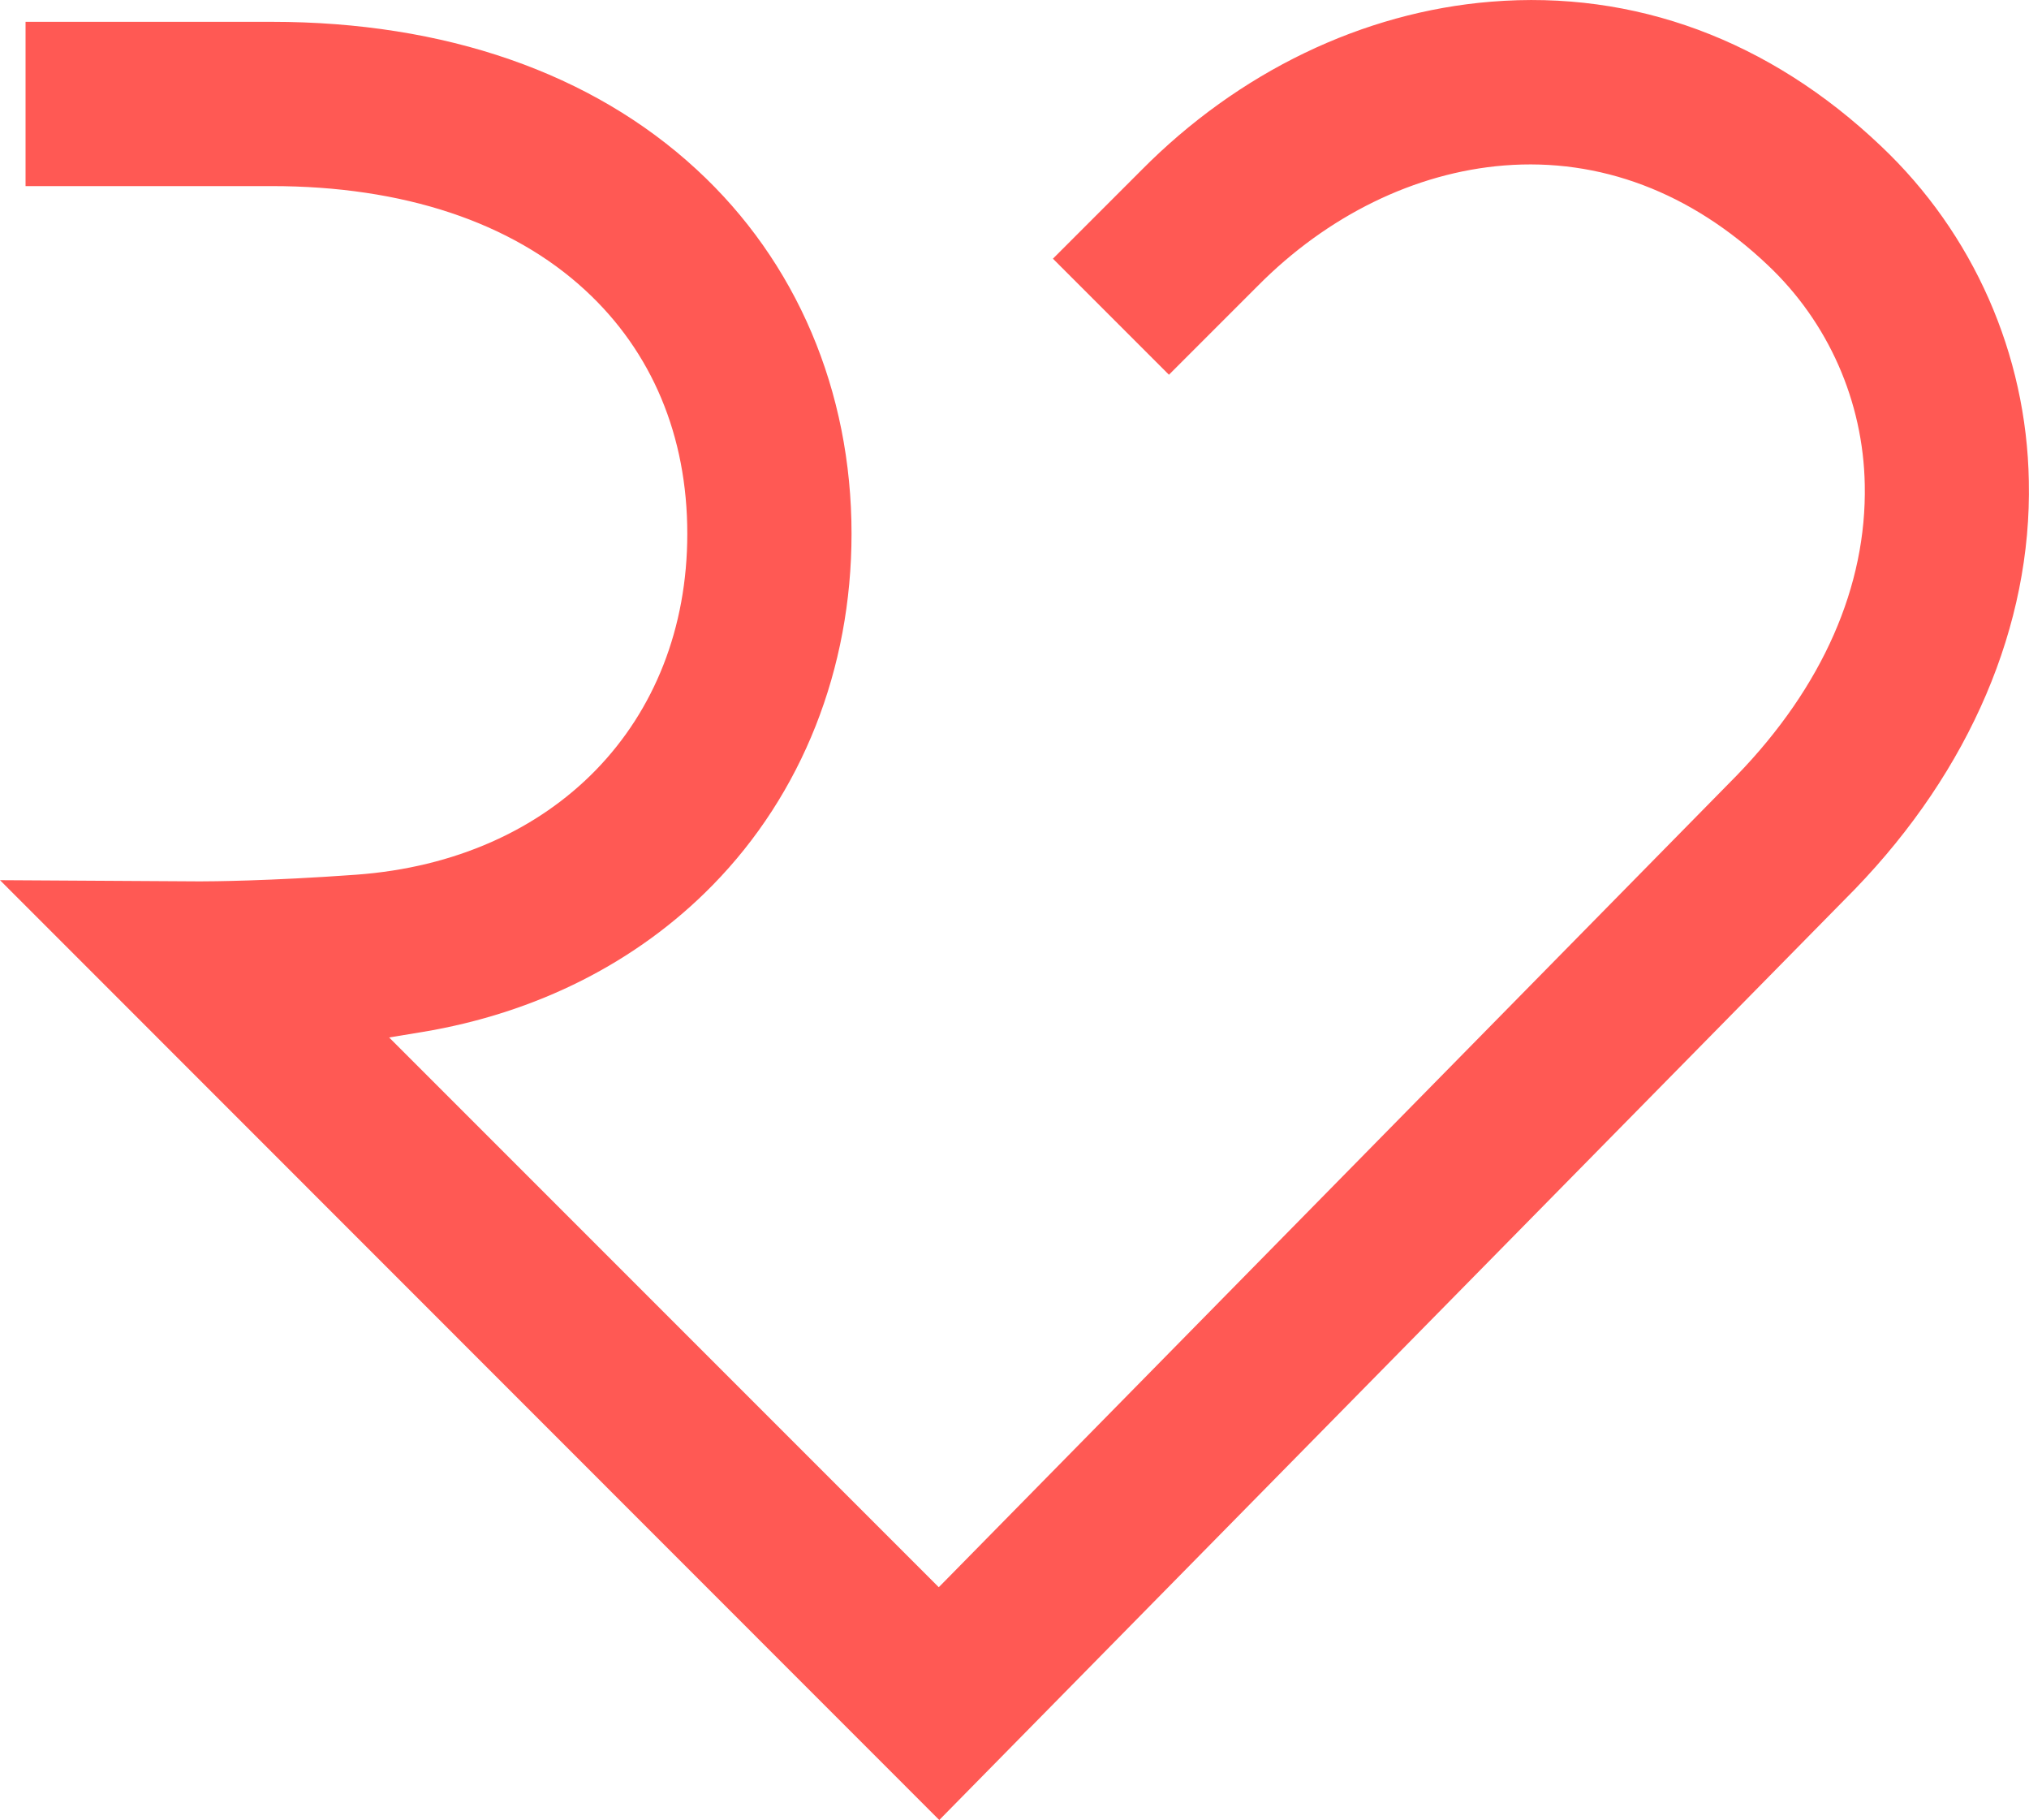 <svg xmlns="http://www.w3.org/2000/svg" viewBox="0 0 1190.9 1068"><path d="M1088.6 521.9c67.7-70 104-155.1 102.2-239.6-1.3-74.5-32.6-145.4-86.8-196.6C1038.6 23.5 959.4-5.9 875.1 1 799.9 7.1 727 42.2 669.9 99.9L618 151.8l68.1 68.1 52.1-52.1c40.9-41.3 92.3-66.5 144.6-70.7 56.2-4.5 109.7 15.7 154.8 58.5 35.5 33.5 56 79.9 56.9 128.8 1.2 59.5-24.7 118.5-75.1 170.6L558.1 924.2l-7.1 7.2-2.2-2.2-320.4-320.4 19.4-3.2c67.1-11.1 126.1-40.9 170.4-86.1 52.6-53.6 81.6-126.9 81.6-206.3 0-83.8-32.3-159.7-90.9-213.7-61.5-56.8-147.8-86.7-249.5-86.7H15v96.4h144.4c77.1 0 140.8 21.1 184.1 61.1 39.2 36.1 59.9 85.5 59.9 142.9 0 111.3-78.2 191.7-194.5 200.1-51.2 3.7-85.2 3.9-91.4 3.9h-.2L0 516.5 551.3 1068l537.3-546.1" fill="#ff5954"></path></svg>